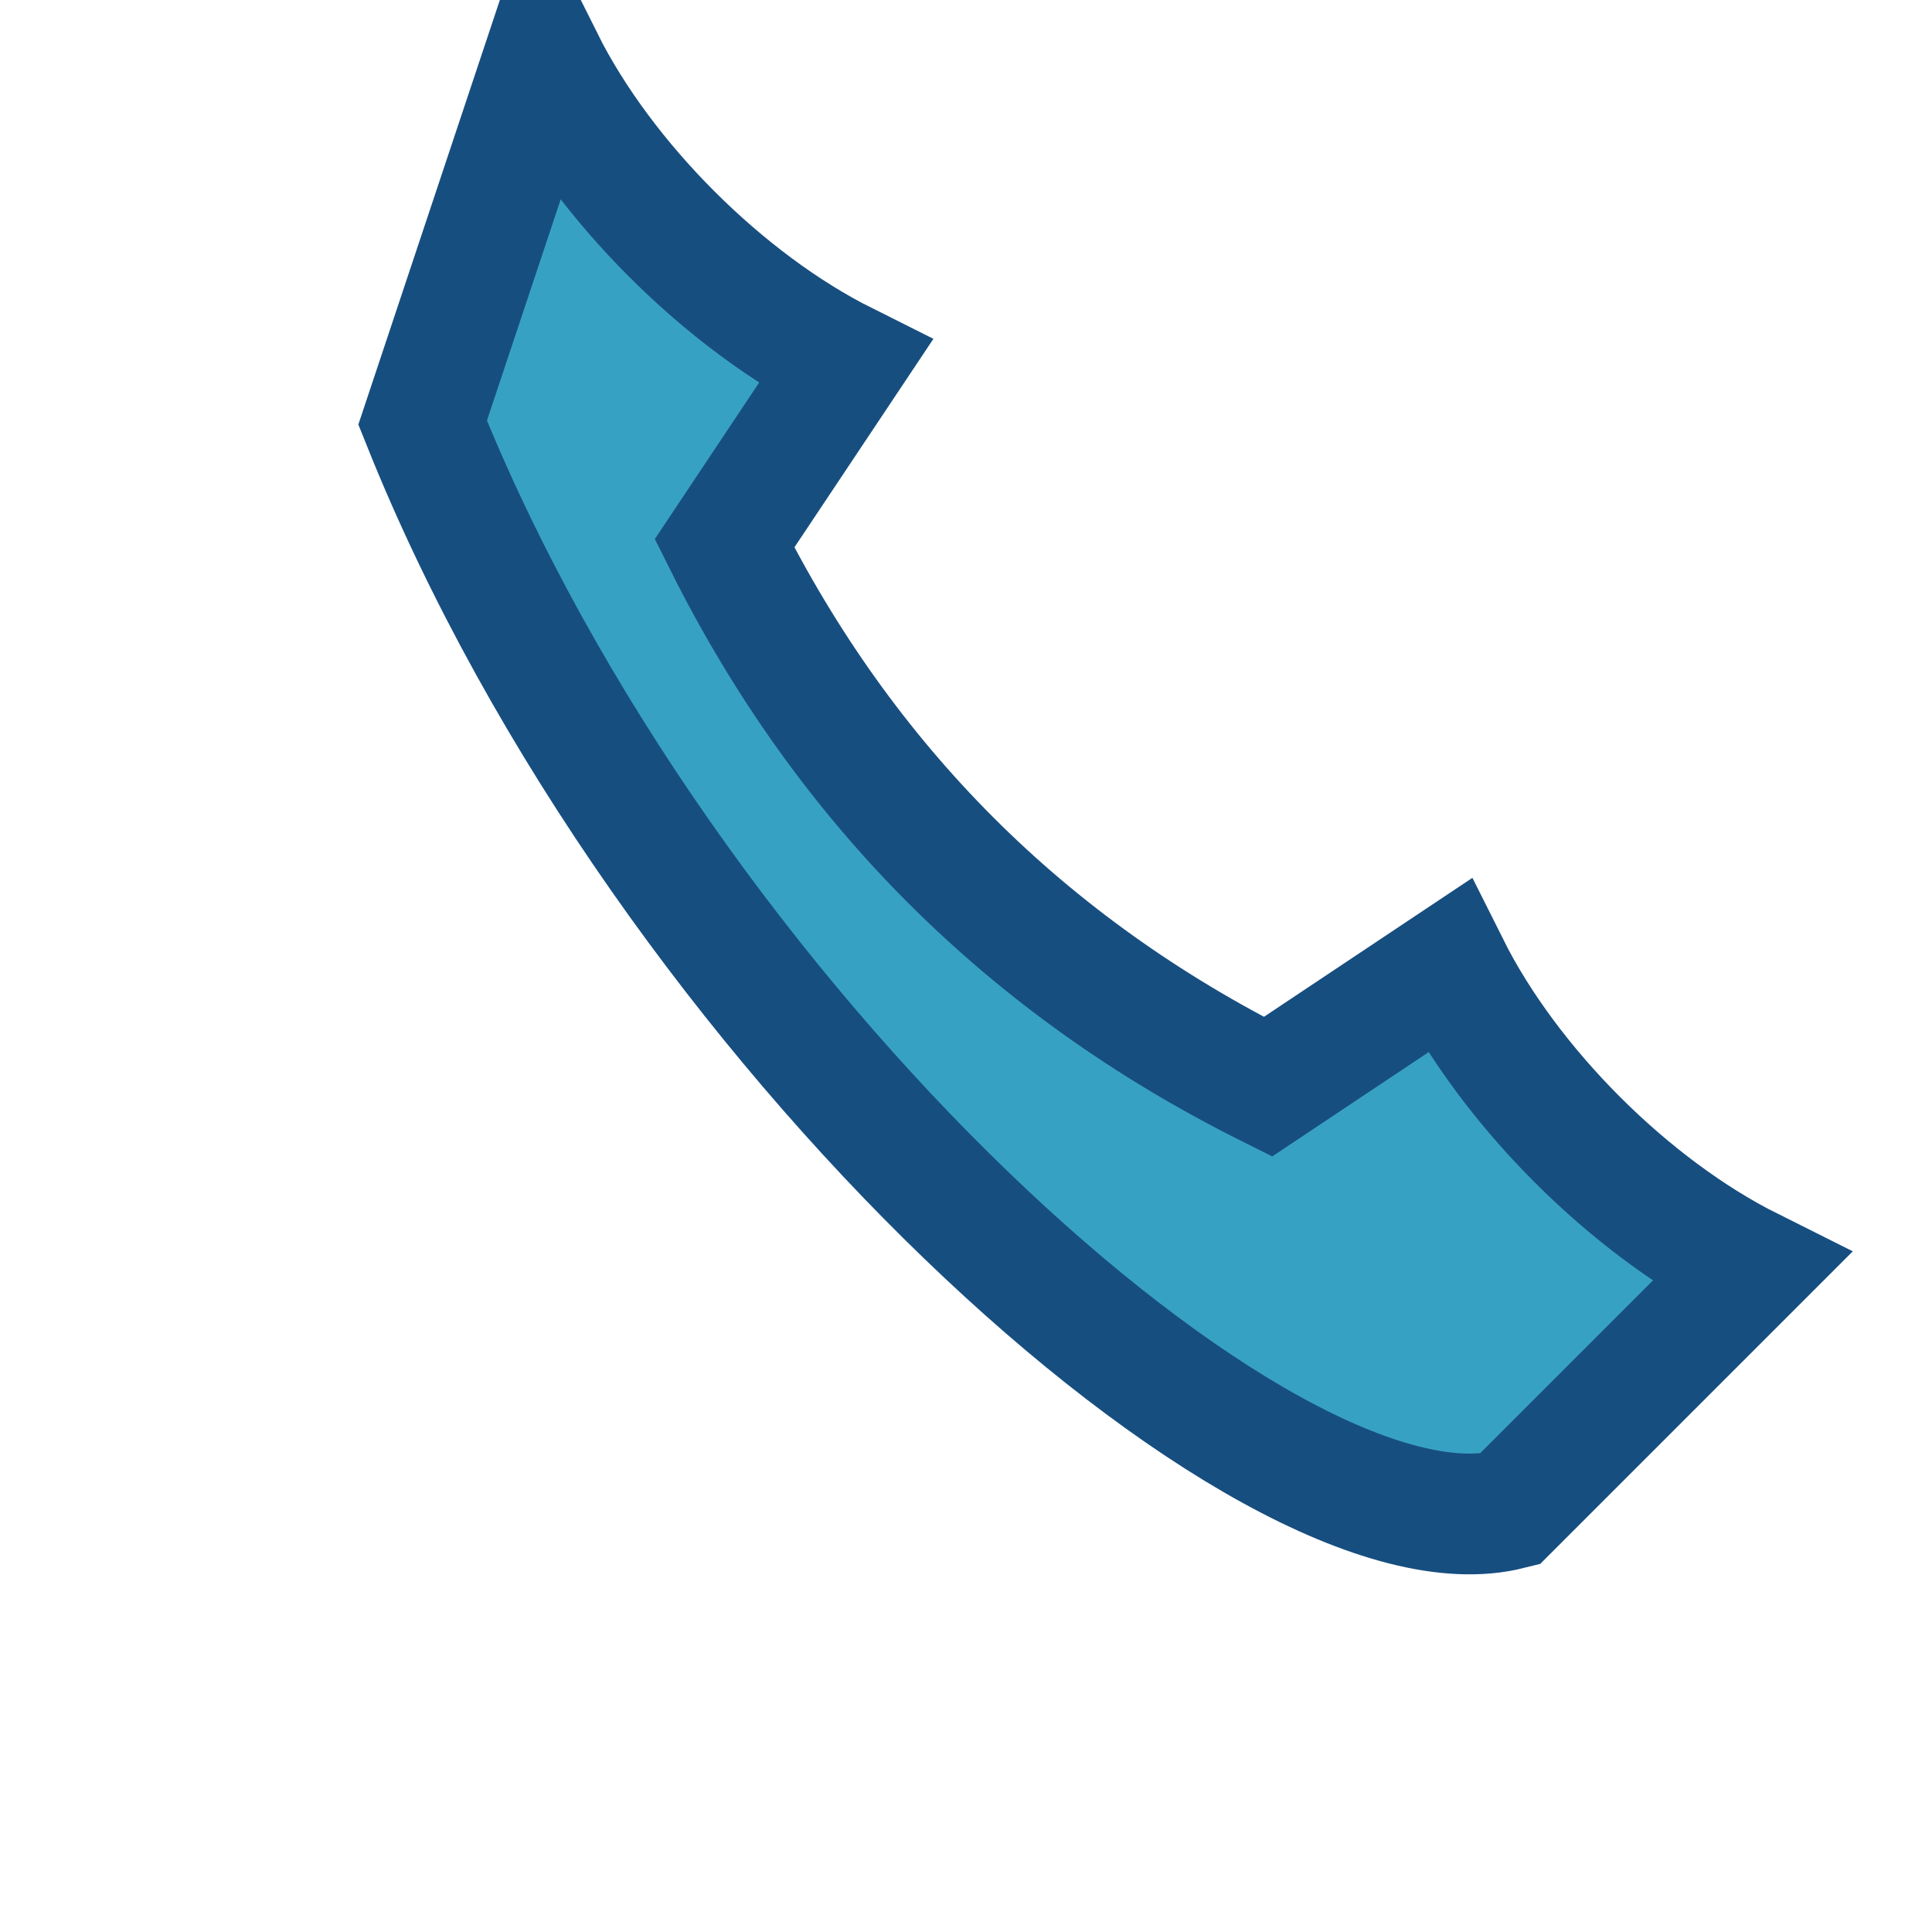 <?xml version="1.0" encoding="UTF-8"?>
<svg xmlns="http://www.w3.org/2000/svg" width="32" height="32" viewBox="0 0 32 32"><path d="M7 7c4 10 14 19 18 18l4-4c-2-1-4-3-5-5l-3 2c-4-2-7-5-9-9l2-3c-2-1-4-3-5-5z" fill="#37A1C4" stroke="#174E80" stroke-width="2"/></svg>